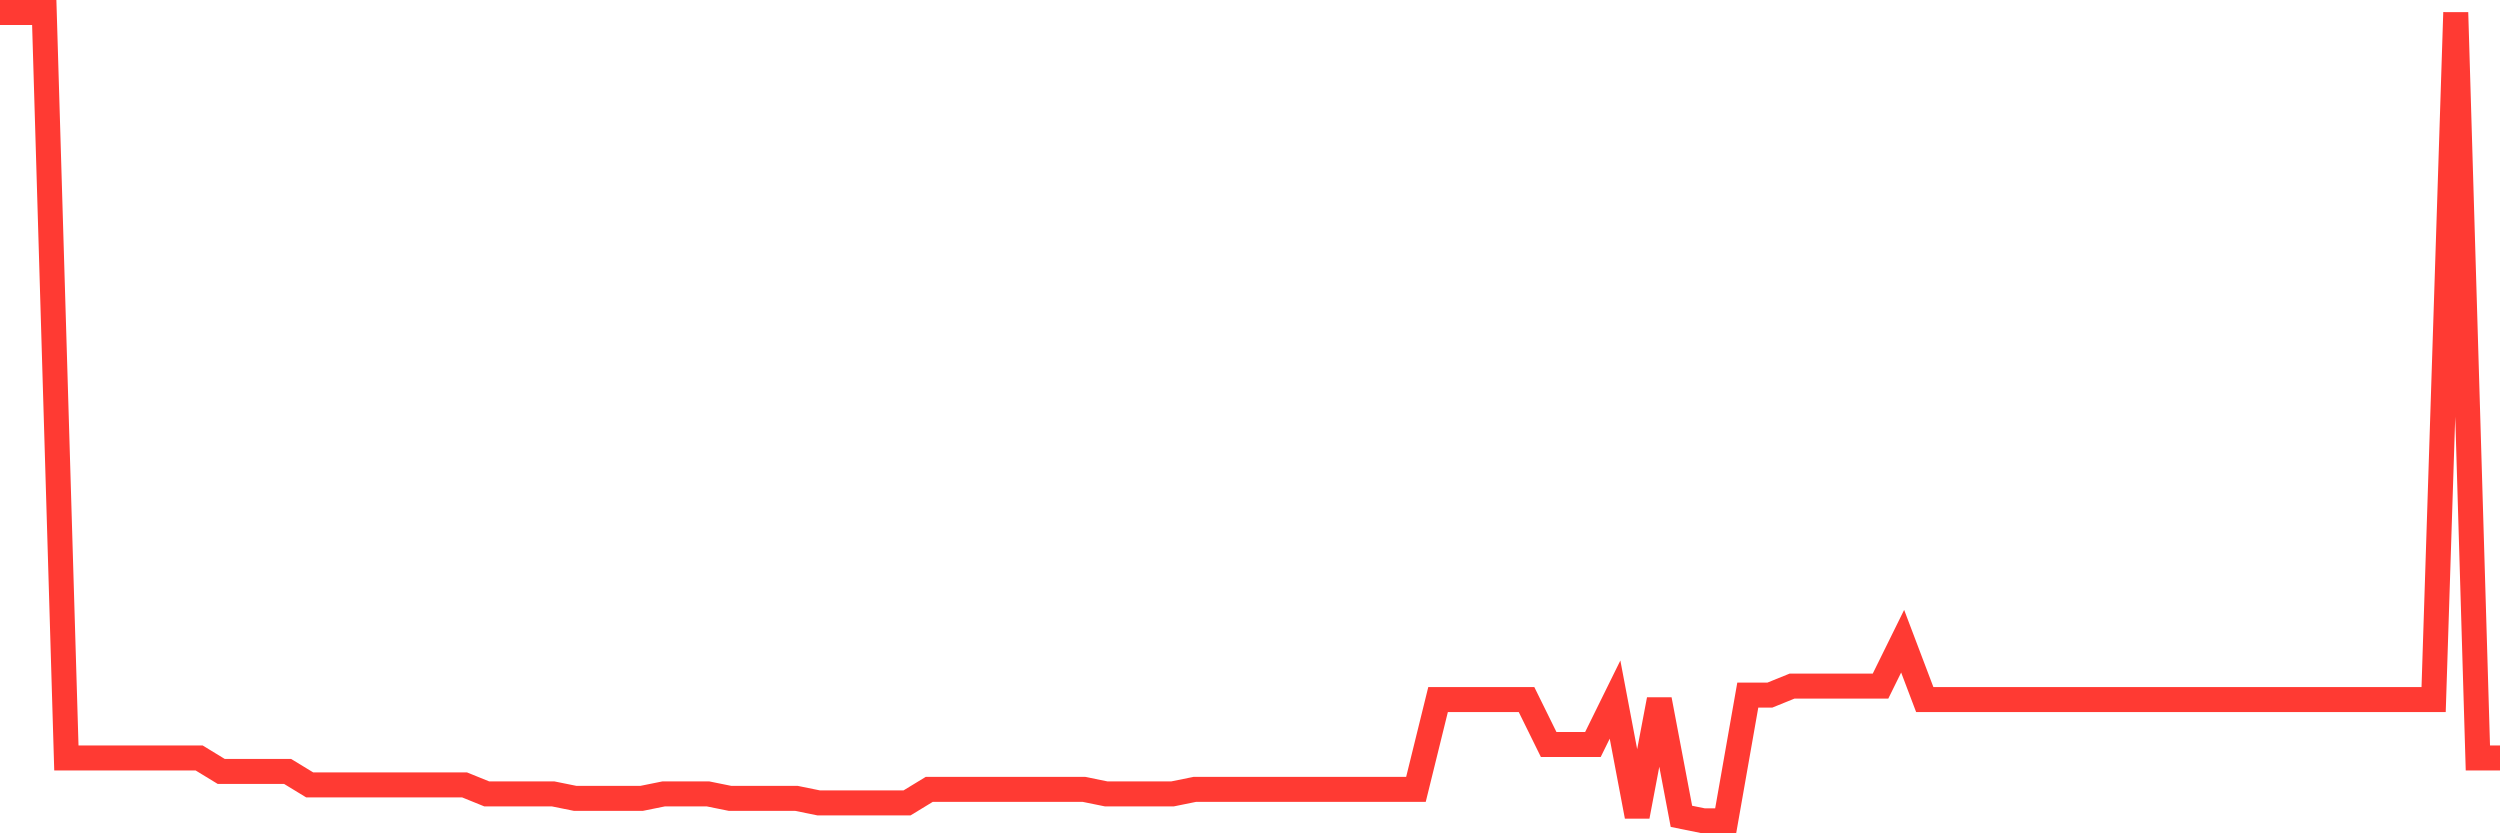 <svg
  xmlns="http://www.w3.org/2000/svg"
  xmlns:xlink="http://www.w3.org/1999/xlink"
  width="120"
  height="40"
  viewBox="0 0 120 40"
  preserveAspectRatio="none"
>
  <polyline
    points="0,0.6 1.062,0.6 2.124,0.6 3.186,36.382 4.248,36.382 5.31,36.382 6.372,36.382 7.434,36.382 8.496,36.382 9.558,36.382 10.619,37.029 11.681,37.029 12.743,37.029 13.805,37.029 14.867,37.676 15.929,37.676 16.991,37.676 18.053,37.676 19.115,37.676 20.177,37.676 21.239,37.676 22.301,37.676 23.363,38.107 24.425,38.107 25.487,38.107 26.549,38.107 27.611,38.322 28.673,38.322 29.735,38.322 30.796,38.322 31.858,38.107 32.92,38.107 33.982,38.107 35.044,38.322 36.106,38.322 37.168,38.322 38.23,38.322 39.292,38.538 40.354,38.538 41.416,38.538 42.478,38.538 43.54,38.538 44.602,37.891 45.664,37.891 46.726,37.891 47.788,37.891 48.85,37.891 49.912,37.891 50.973,37.891 52.035,37.891 53.097,38.107 54.159,38.107 55.221,38.107 56.283,38.107 57.345,37.891 58.407,37.891 59.469,37.891 60.531,37.891 61.593,37.891 62.655,37.891 63.717,37.891 64.779,37.891 65.841,37.891 66.903,37.891 67.965,37.891 69.027,33.58 70.088,33.58 71.15,33.58 72.212,33.58 73.274,33.58 74.336,35.736 75.398,35.736 76.46,35.736 77.522,33.58 78.584,39.184 79.646,33.58 80.708,39.184 81.77,39.4 82.832,39.4 83.894,33.364 84.956,33.364 86.018,32.933 87.08,32.933 88.142,32.933 89.204,32.933 90.265,32.933 91.327,30.778 92.389,33.58 93.451,33.58 94.513,33.58 95.575,33.58 96.637,33.58 97.699,33.58 98.761,33.58 99.823,33.58 100.885,33.58 101.947,33.58 103.009,33.58 104.071,33.58 105.133,33.58 106.195,33.58 107.257,33.58 108.319,33.58 109.381,33.58 110.442,33.58 111.504,33.58 112.566,33.58 113.628,33.58 114.69,33.58 115.752,33.58 116.814,33.58 117.876,0.6 118.938,36.382 120,36.382"
    fill="none"
    stroke="#ff3a33"
    stroke-width="1.2"
  >
  </polyline>
</svg>